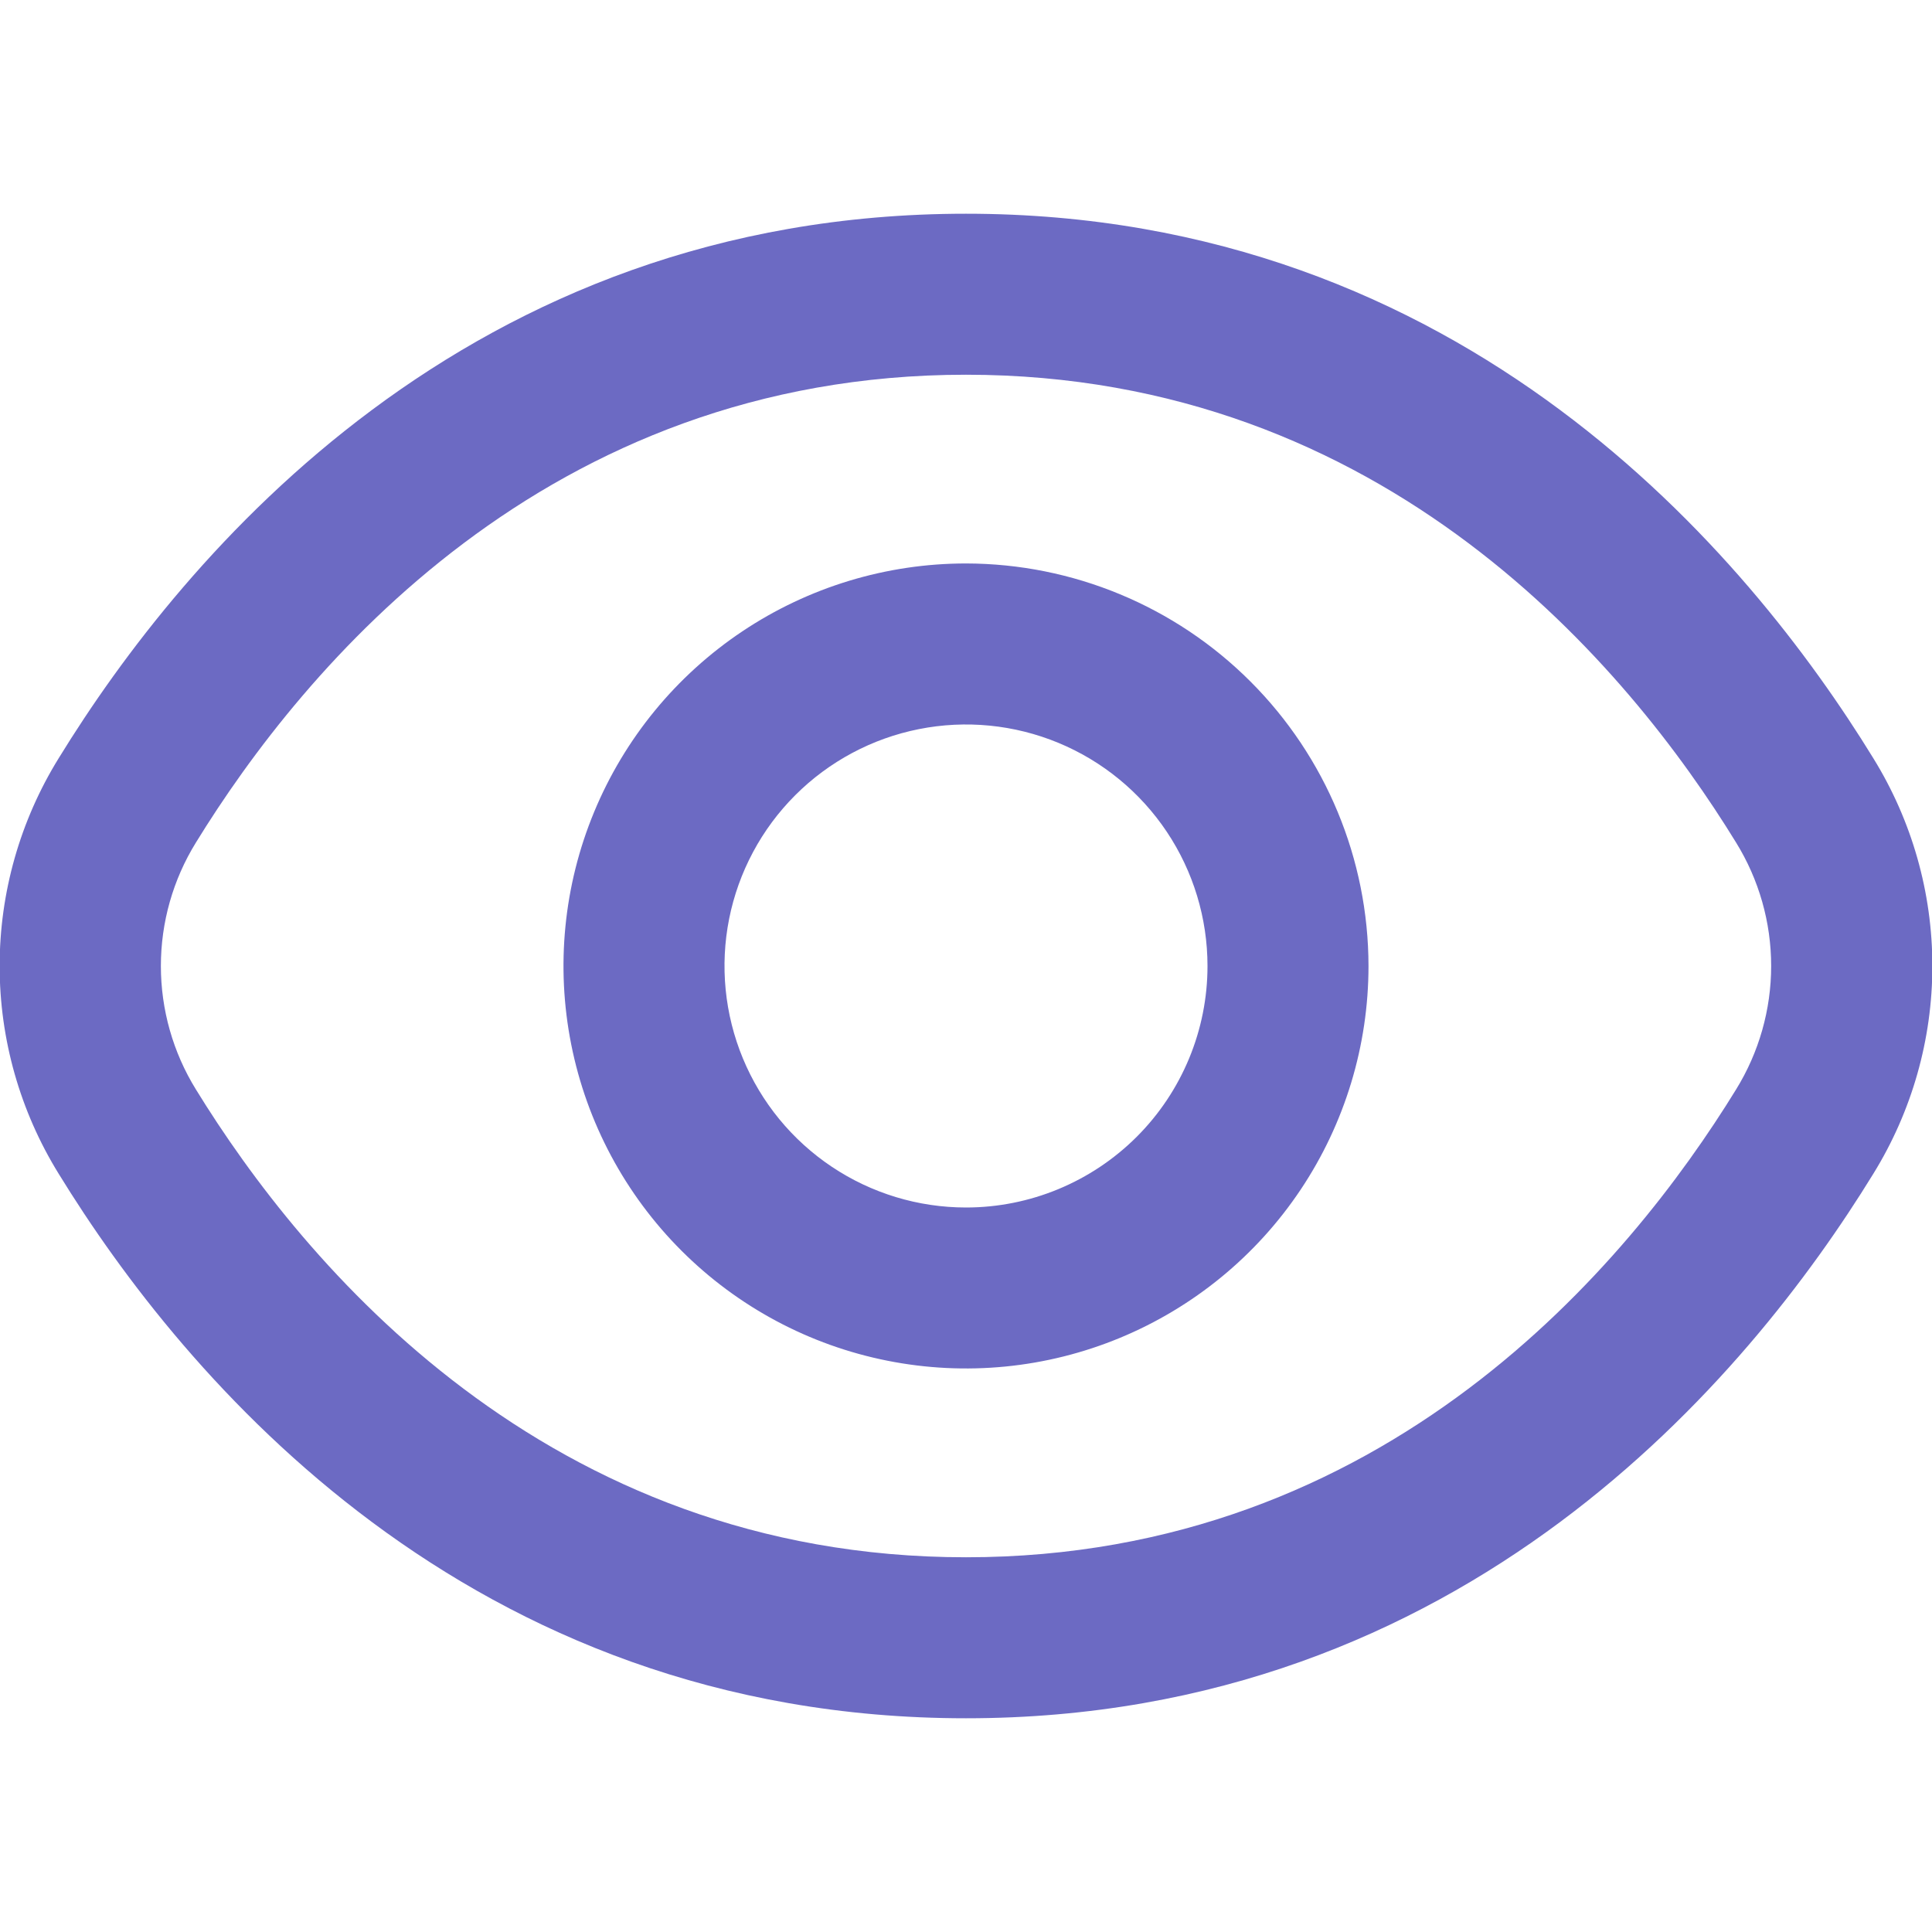<svg width="48" height="48" viewBox="0 0 48 48" fill="none" xmlns="http://www.w3.org/2000/svg">
<g clip-path="url(#clip0_119_864)">
<path d="M46.542 18.838C43.44 13.786 36.384 5.31 24 5.31C11.616 5.31 4.56 13.786 1.458 18.838C0.499 20.389 -0.009 22.176 -0.009 24C-0.009 25.823 0.499 27.611 1.458 29.162C4.56 34.214 11.616 42.69 24 42.69C36.384 42.69 43.44 34.214 46.542 29.162C47.501 27.611 48.009 25.823 48.009 24C48.009 22.176 47.501 20.389 46.542 18.838ZM43.132 27.068C40.468 31.4 34.438 38.69 24 38.69C13.562 38.69 7.532 31.4 4.868 27.068C4.298 26.146 3.997 25.083 3.997 24C3.997 22.916 4.298 21.854 4.868 20.932C7.532 16.6 13.562 9.31 24 9.31C34.438 9.31 40.468 16.592 43.132 20.932C43.702 21.854 44.004 22.916 44.004 24C44.004 25.083 43.702 26.146 43.132 27.068Z" fill="#6C6AC3"/>
<path d="M24 13.999C22.022 13.999 20.089 14.586 18.444 15.685C16.8 16.784 15.518 18.345 14.761 20.173C14.004 22 13.806 24.011 14.192 25.95C14.578 27.89 15.53 29.672 16.929 31.071C18.327 32.469 20.109 33.422 22.049 33.807C23.989 34.193 26 33.995 27.827 33.238C29.654 32.481 31.216 31.2 32.315 29.555C33.413 27.911 34 25.977 34 24C33.997 21.348 32.942 18.807 31.067 16.932C29.193 15.057 26.651 14.003 24 13.999ZM24 30C22.813 30 21.653 29.648 20.666 28.988C19.68 28.329 18.911 27.392 18.457 26.296C18.003 25.199 17.884 23.993 18.115 22.829C18.347 21.665 18.918 20.596 19.757 19.757C20.596 18.918 21.666 18.346 22.829 18.115C23.993 17.883 25.2 18.002 26.296 18.456C27.392 18.91 28.329 19.679 28.989 20.666C29.648 21.653 30 22.813 30 24C30 25.591 29.368 27.117 28.243 28.242C27.117 29.367 25.591 30 24 30Z" fill="#6C6AC3"/>
</g>
<defs>
<clipPath id="clip0_119_864">
<rect width="48" height="48" fill="white"/>
</clipPath>
</defs>
</svg>
